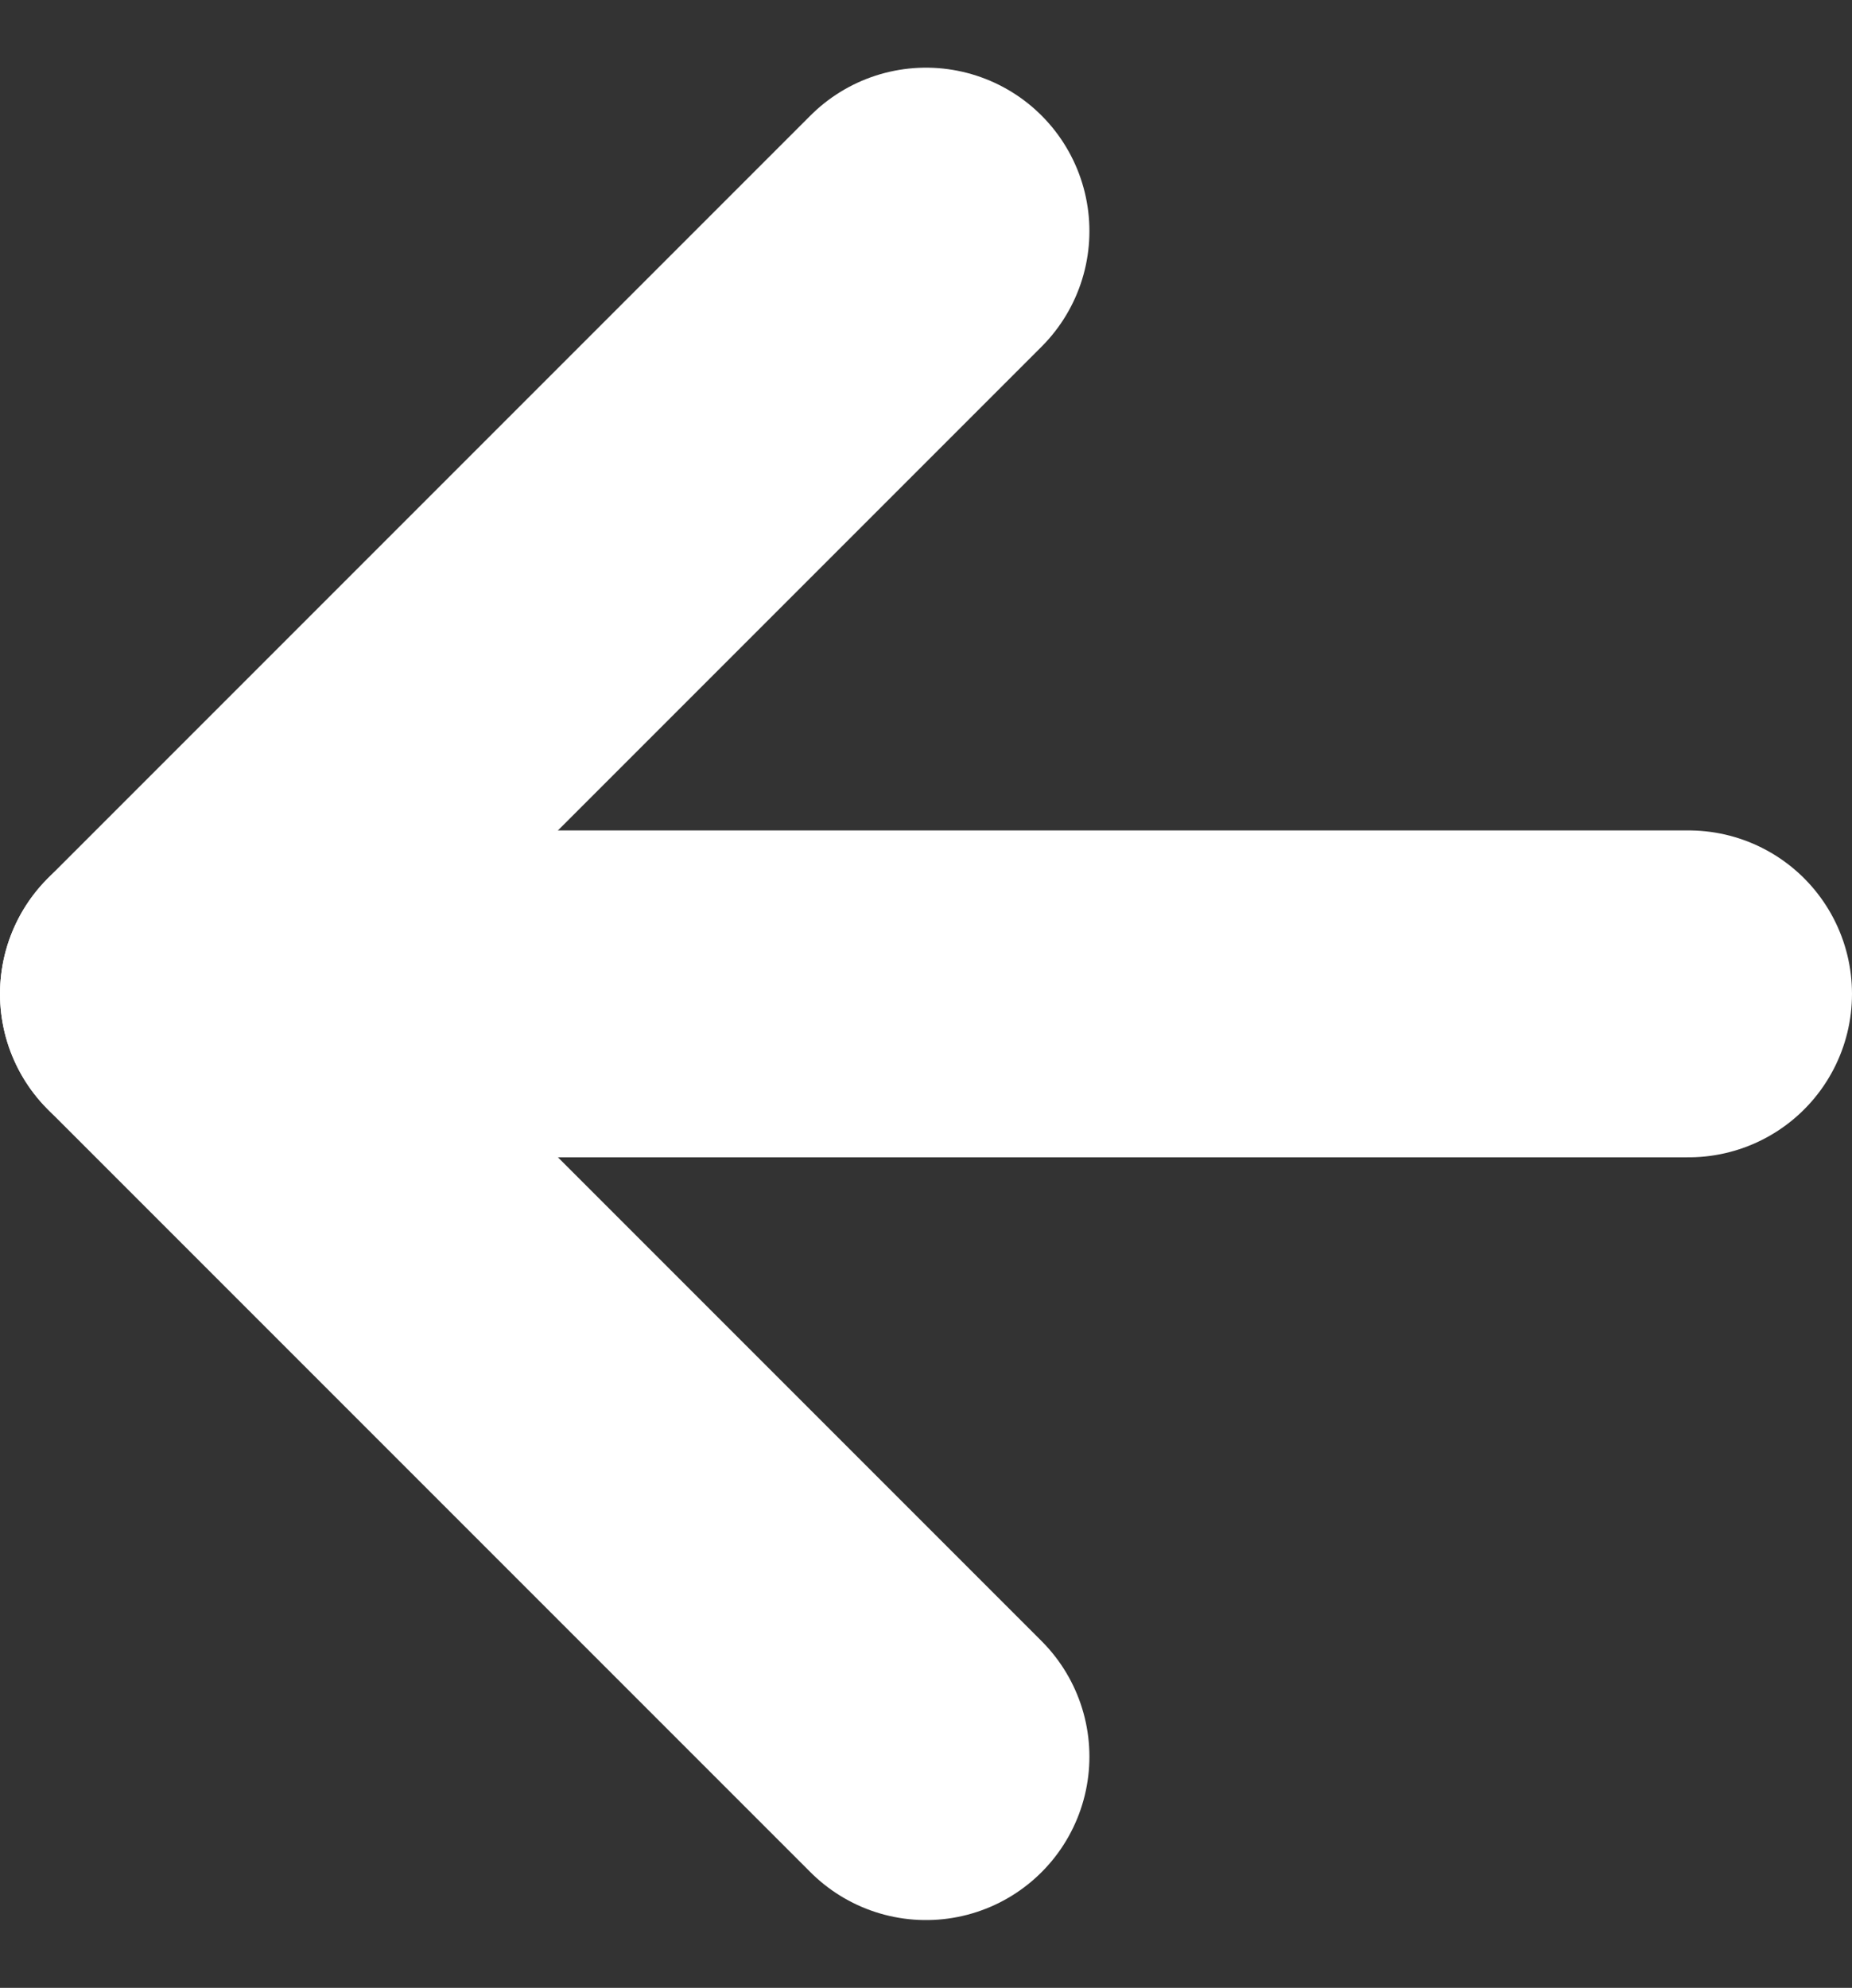 <svg xmlns="http://www.w3.org/2000/svg" width="17" height="18.243" viewBox="0 0 17 18.243">
  <rect x="0" y="0" width="17" height="18.243" fill="#333333" stroke="none"/>
  <g id="arrow-right" transform="translate(15.5 16.121) rotate(180)">
    <g id="Group_216" data-name="Group 216">
      <path id="Path_307" data-name="Path 307" d="M5,12H19" transform="translate(-5 -5)" fill="none" stroke="#fff" stroke-linecap="round" stroke-linejoin="round" stroke-width="3"/>
      <path id="Path_308" data-name="Path 308" d="M12,5l7,7-7,7" transform="translate(-5 -5)" fill="none" stroke="#fff" stroke-linecap="round" stroke-linejoin="round" stroke-width="3"/>
    </g>
  </g>
</svg>
